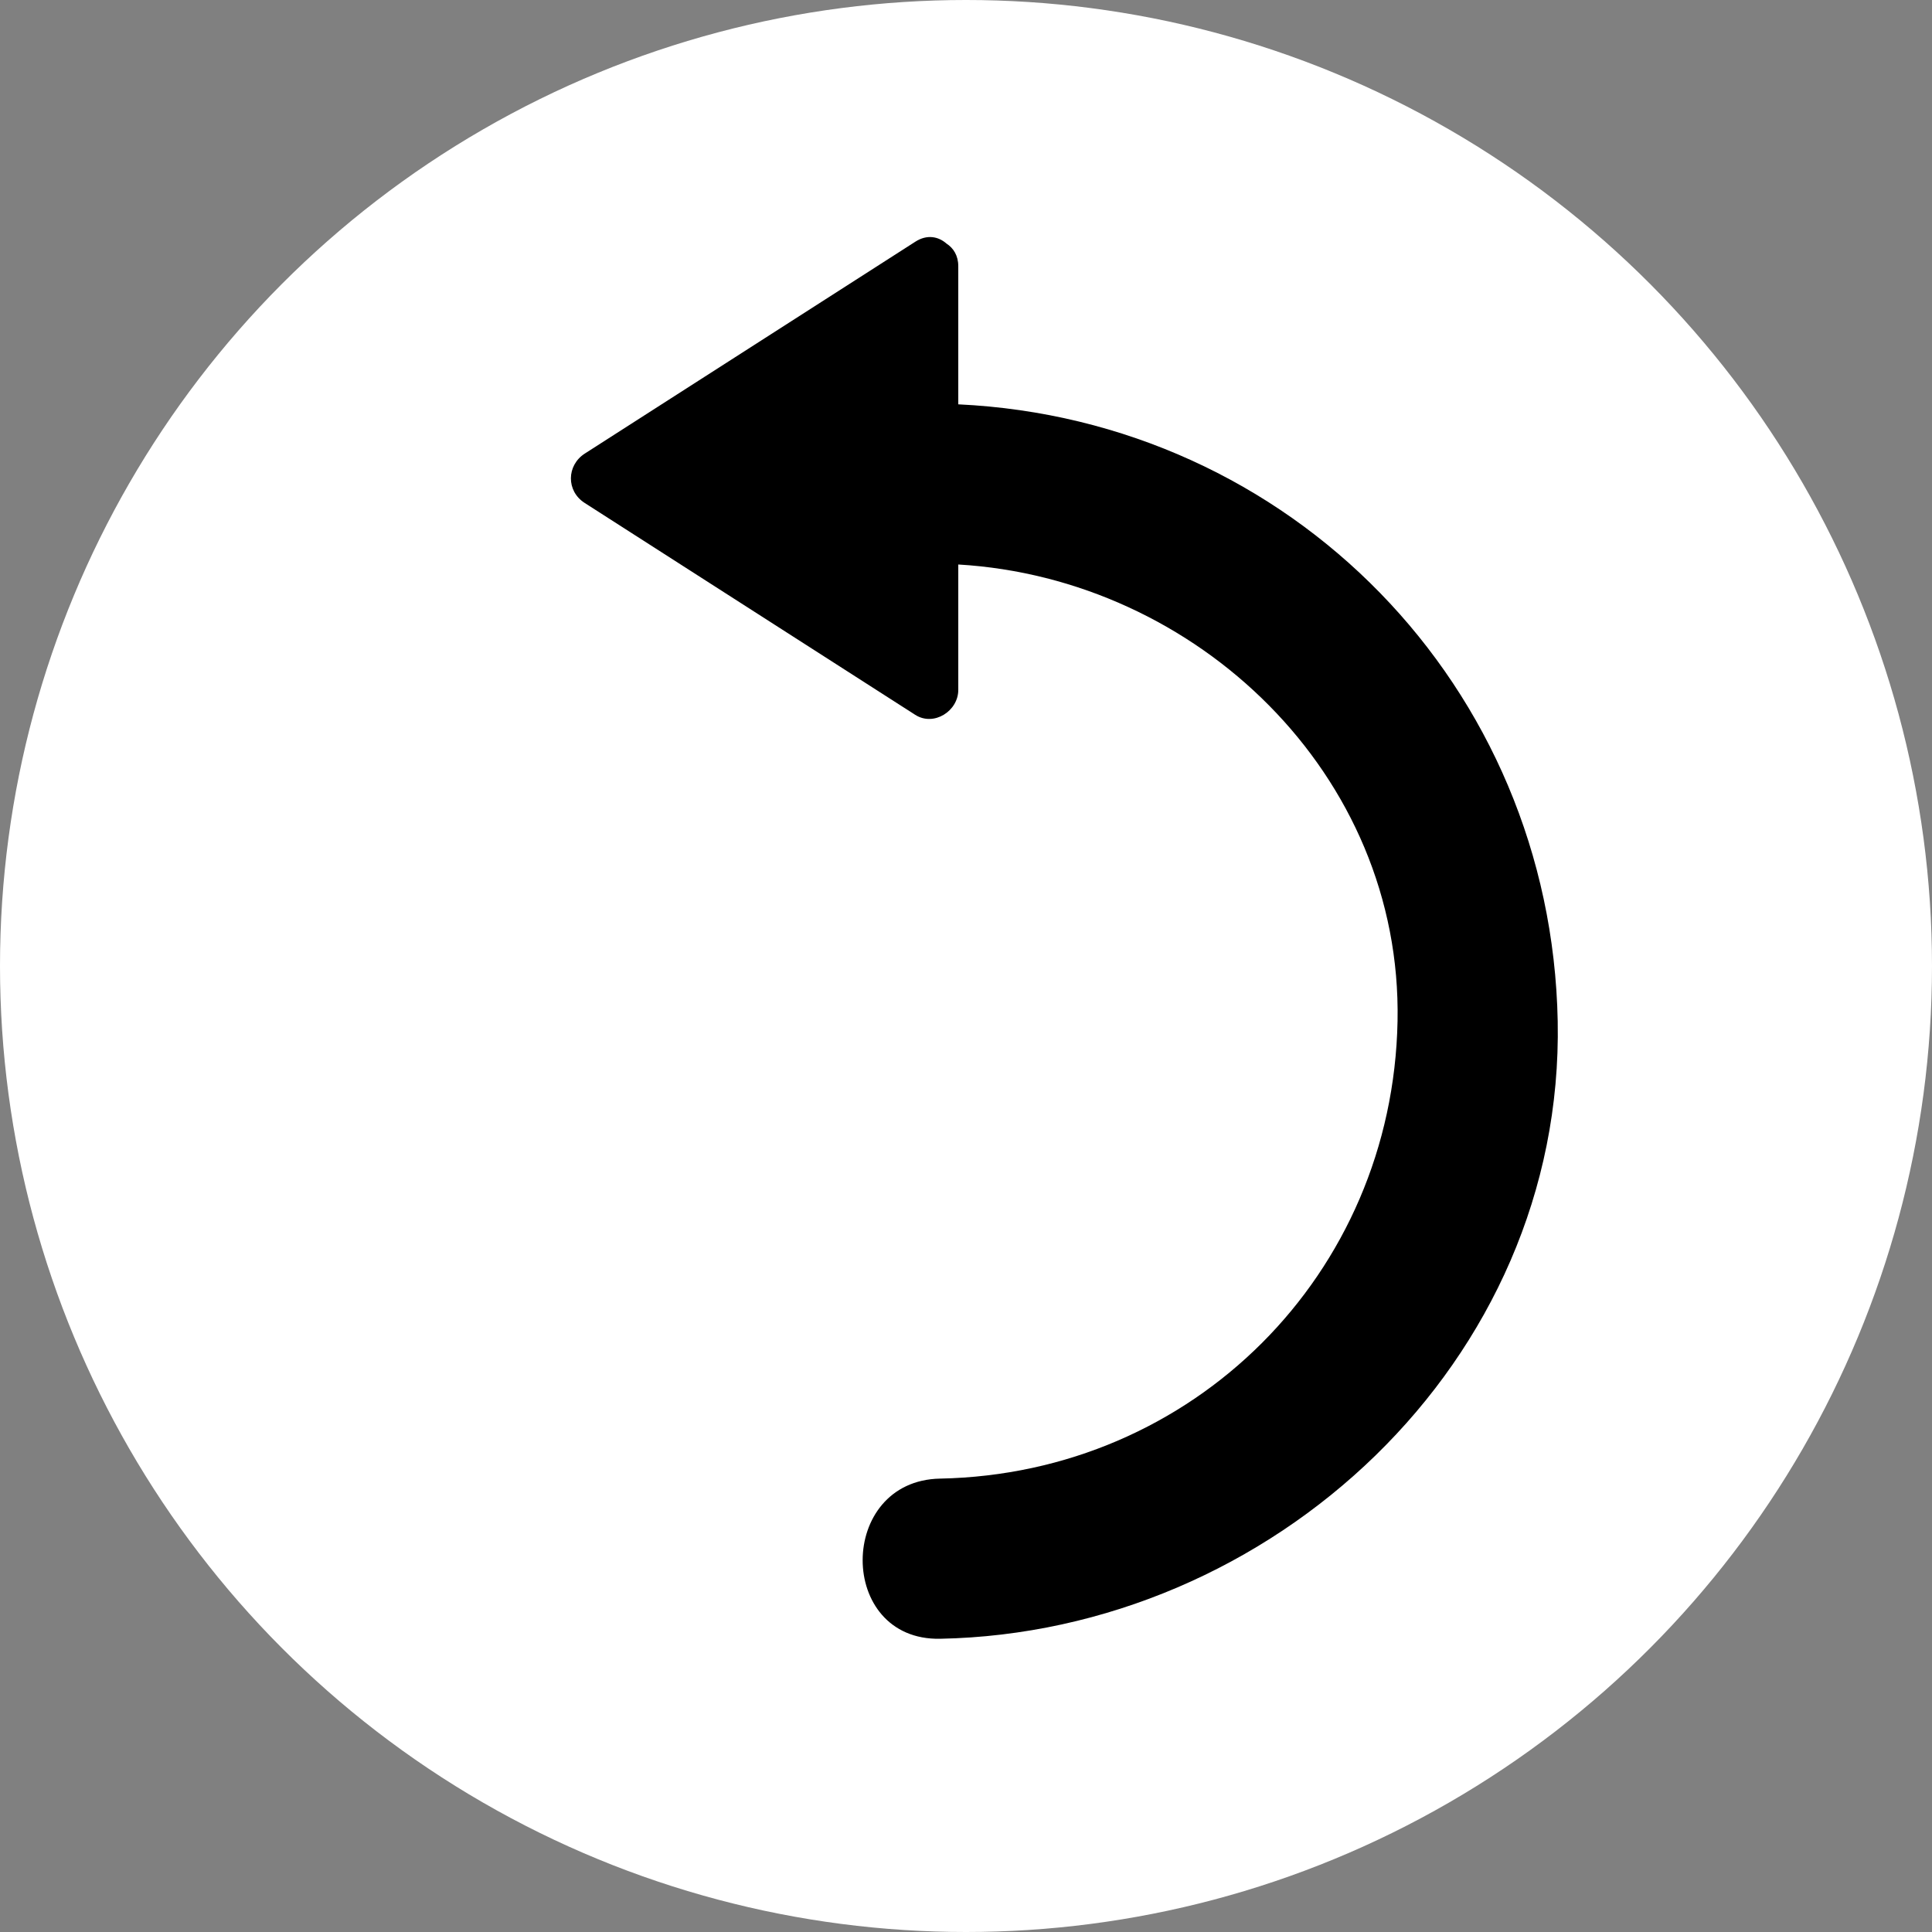 <svg height="64px" width="64px" version="1.1" id="Layer_1" xmlns="http://www.w3.org/2000/svg" xmlns:xlink="http://www.w3.org/1999/xlink" viewBox="0 0 473.654 473.654" xml:space="preserve" fill="#000000"><rect x="0" y="0" width="473.654" height="473.654" fill="#808080" stroke="none"/><g id="SVGRepo_bgCarrier" stroke-width="0"></g><g id="SVGRepo_tracerCarrier" stroke-linecap="round" stroke-linejoin="round"></g><g id="SVGRepo_iconCarrier"> <circle style="fill:#ffffff;" cx="236.827" cy="236.827" r="236.827"></circle> <path style="fill:#000000;" d="M143.386,111.189c27.011-17.31,54.018-34.625,81.029-51.939c2.891-1.855,5.688-1.249,7.632,0.471 c1.687,1.088,2.887,2.921,2.887,5.55c0,11.286,0,22.572,0,33.858c81.47,3.841,145.372,69.122,146.958,151.221 c1.608,83.594-70.248,149.852-151.415,151.415c-25.336,0.49-25.291-38.783,0-39.266c62.073-1.197,110.953-50.077,112.15-112.15 c1.167-60.54-49.288-108.534-107.692-111.955c0,10.25,0,20.5,0,30.751c0,5.172-5.987,9.035-10.564,6.099 c-27.011-17.31-54.018-34.625-81.029-51.939C138.794,120.396,138.869,114.087,143.386,111.189z"></path> </g></svg>